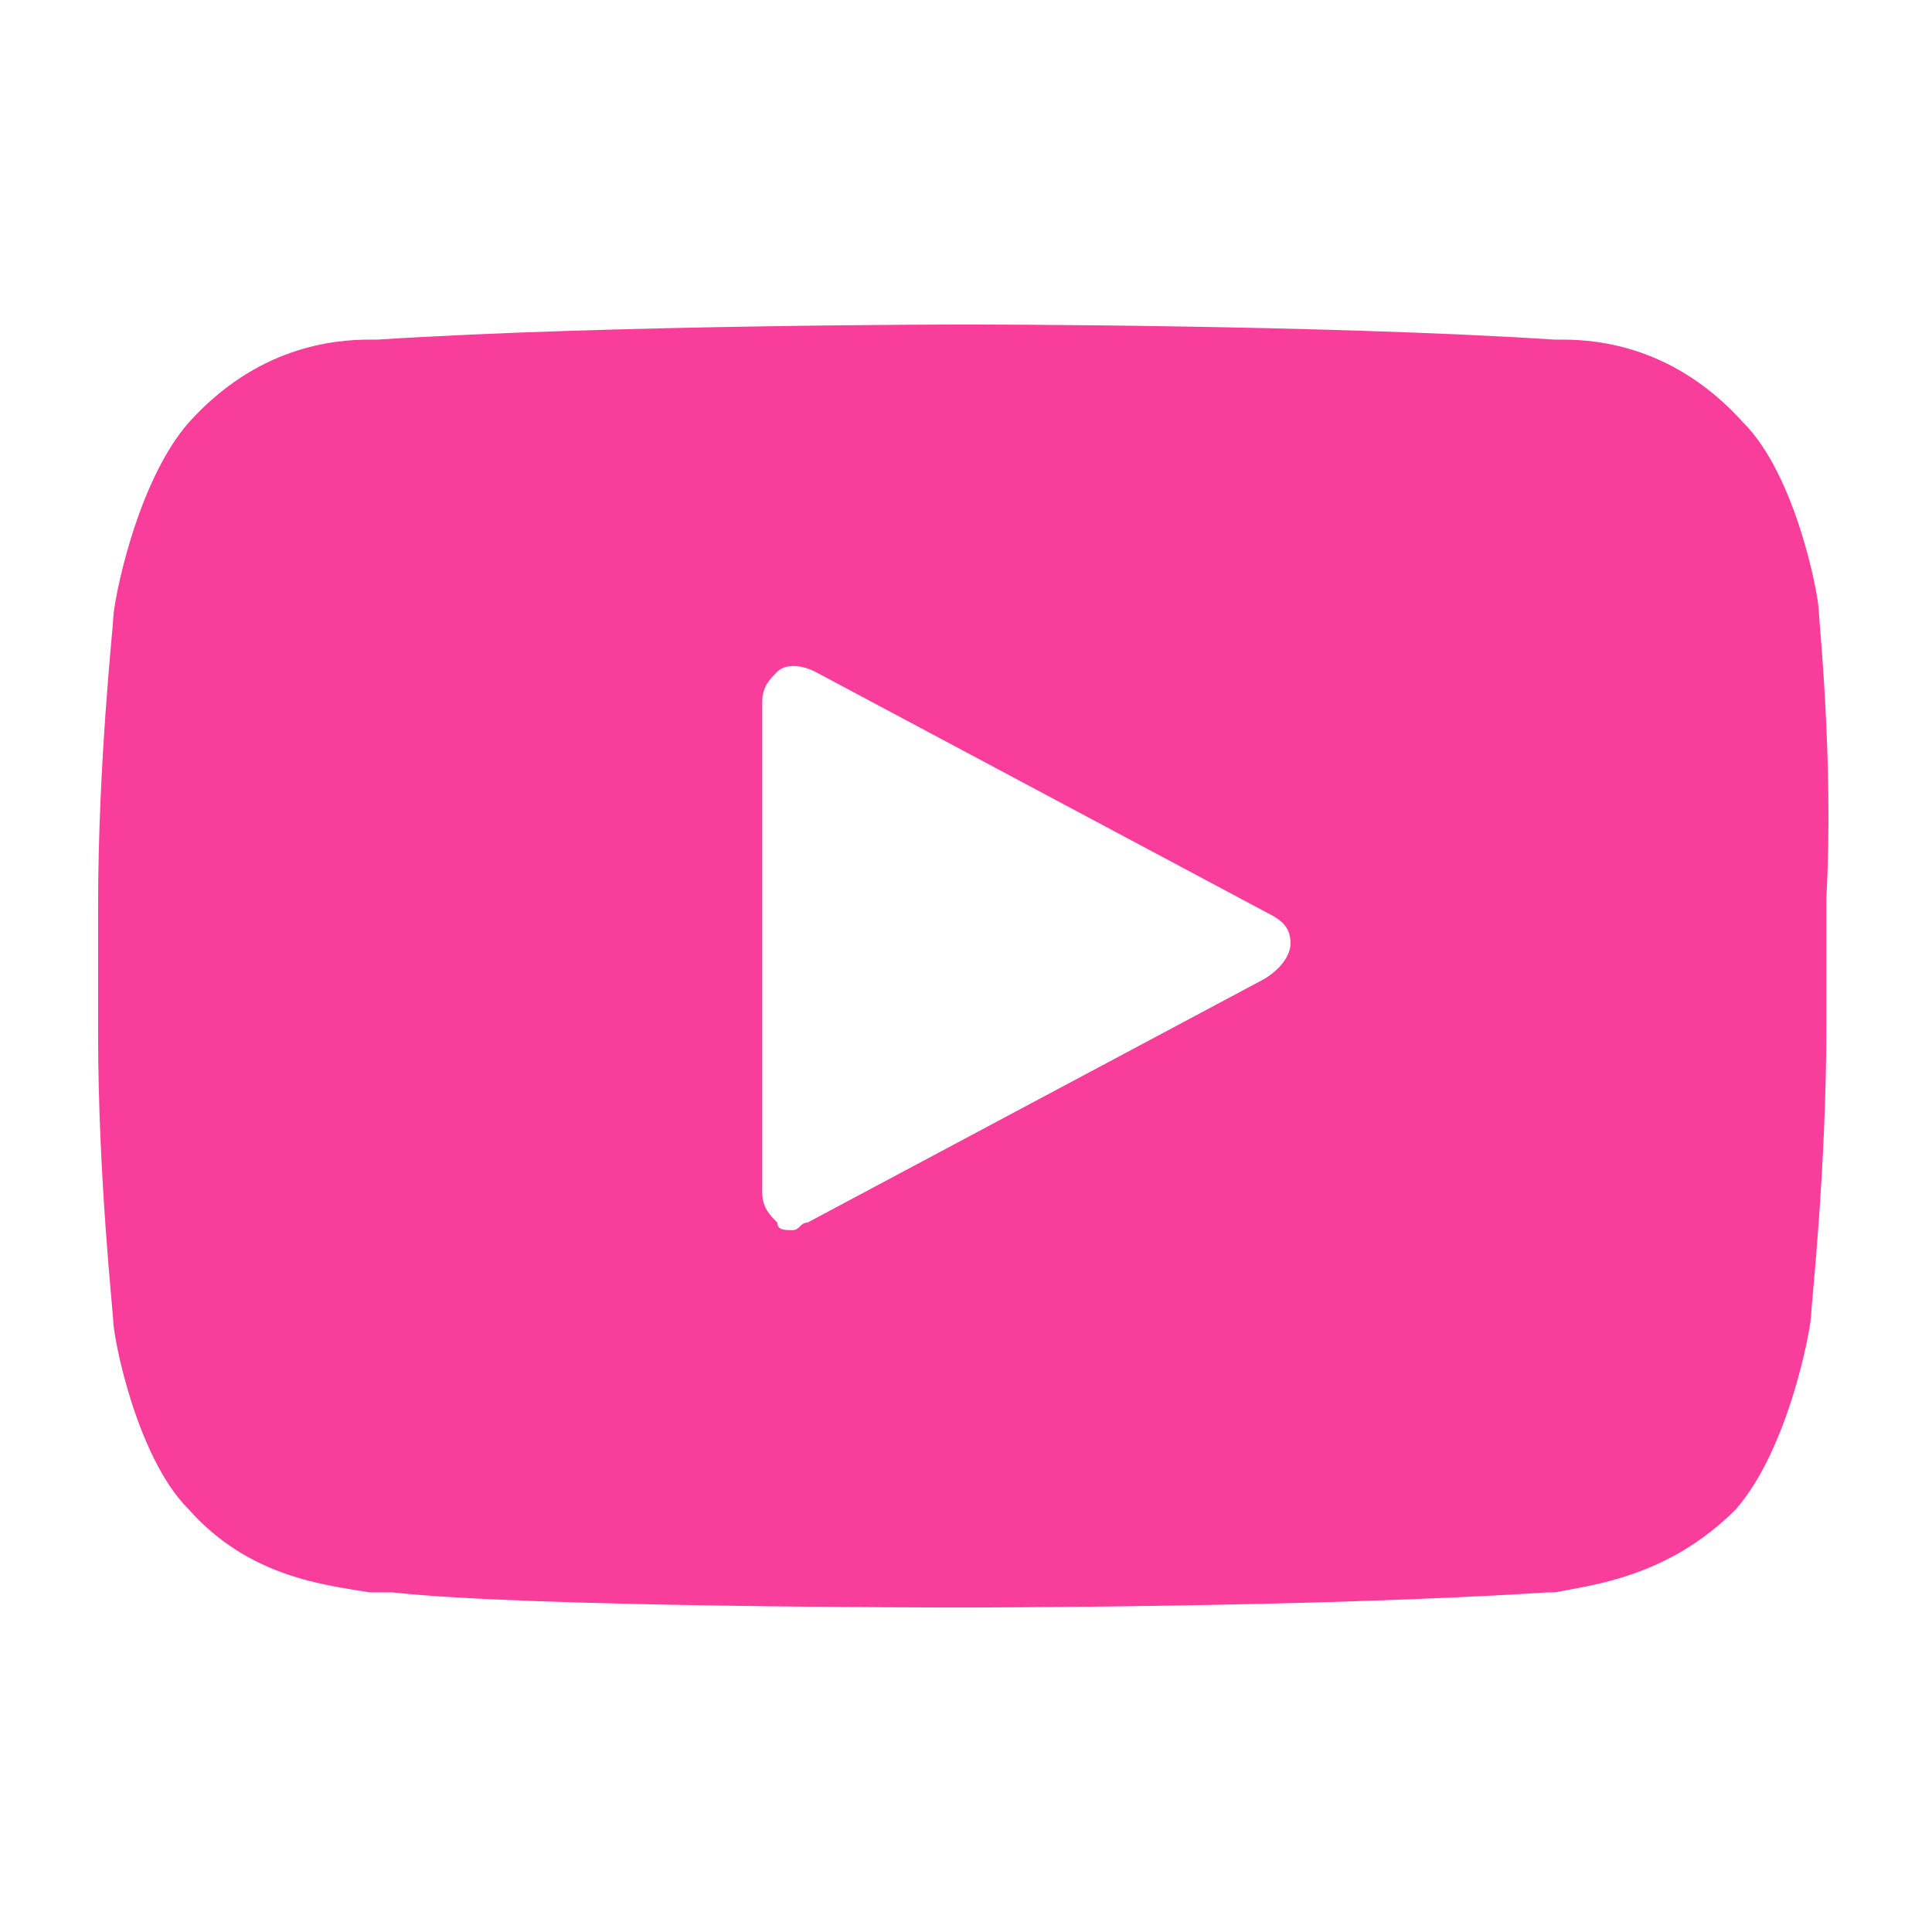 <?xml version="1.0" encoding="UTF-8"?> <svg xmlns="http://www.w3.org/2000/svg" width="32" height="32" viewBox="0 0 32 32" fill="none"><path d="M30.125 10.125C30.125 9.875 29.75 7.875 28.875 7C27.75 5.75 26.5 5.625 25.875 5.625H25.75C21.875 5.375 16.125 5.375 16 5.375C16 5.375 10.125 5.375 6.25 5.625H6.125C5.5 5.625 4.25 5.75 3.125 7C2.25 8 1.875 10 1.875 10.25C1.875 10.375 1.625 12.625 1.625 15V17.125C1.625 19.5 1.875 21.75 1.875 21.875C1.875 22.125 2.25 24.125 3.125 25C4.125 26.125 5.375 26.25 6.125 26.375H6.5C8.75 26.625 15.625 26.625 15.875 26.625C16.125 26.625 21.75 26.625 25.625 26.375H25.75C26.375 26.25 27.625 26.125 28.75 25C29.625 24 30 22 30 21.75C30 21.625 30.25 19.375 30.25 17V14.875C30.375 12.625 30.125 10.25 30.125 10.125ZM20.875 16.25L13.375 20.25C13.25 20.25 13.25 20.375 13.125 20.375C13 20.375 12.875 20.375 12.875 20.25C12.75 20.125 12.625 20 12.625 19.75V11.625C12.625 11.375 12.75 11.25 12.875 11.125C13 11 13.25 11 13.5 11.125L21 15.125C21.25 15.25 21.375 15.375 21.375 15.625C21.375 15.875 21.125 16.125 20.875 16.25Z" fill="#F93D9B"></path></svg> 